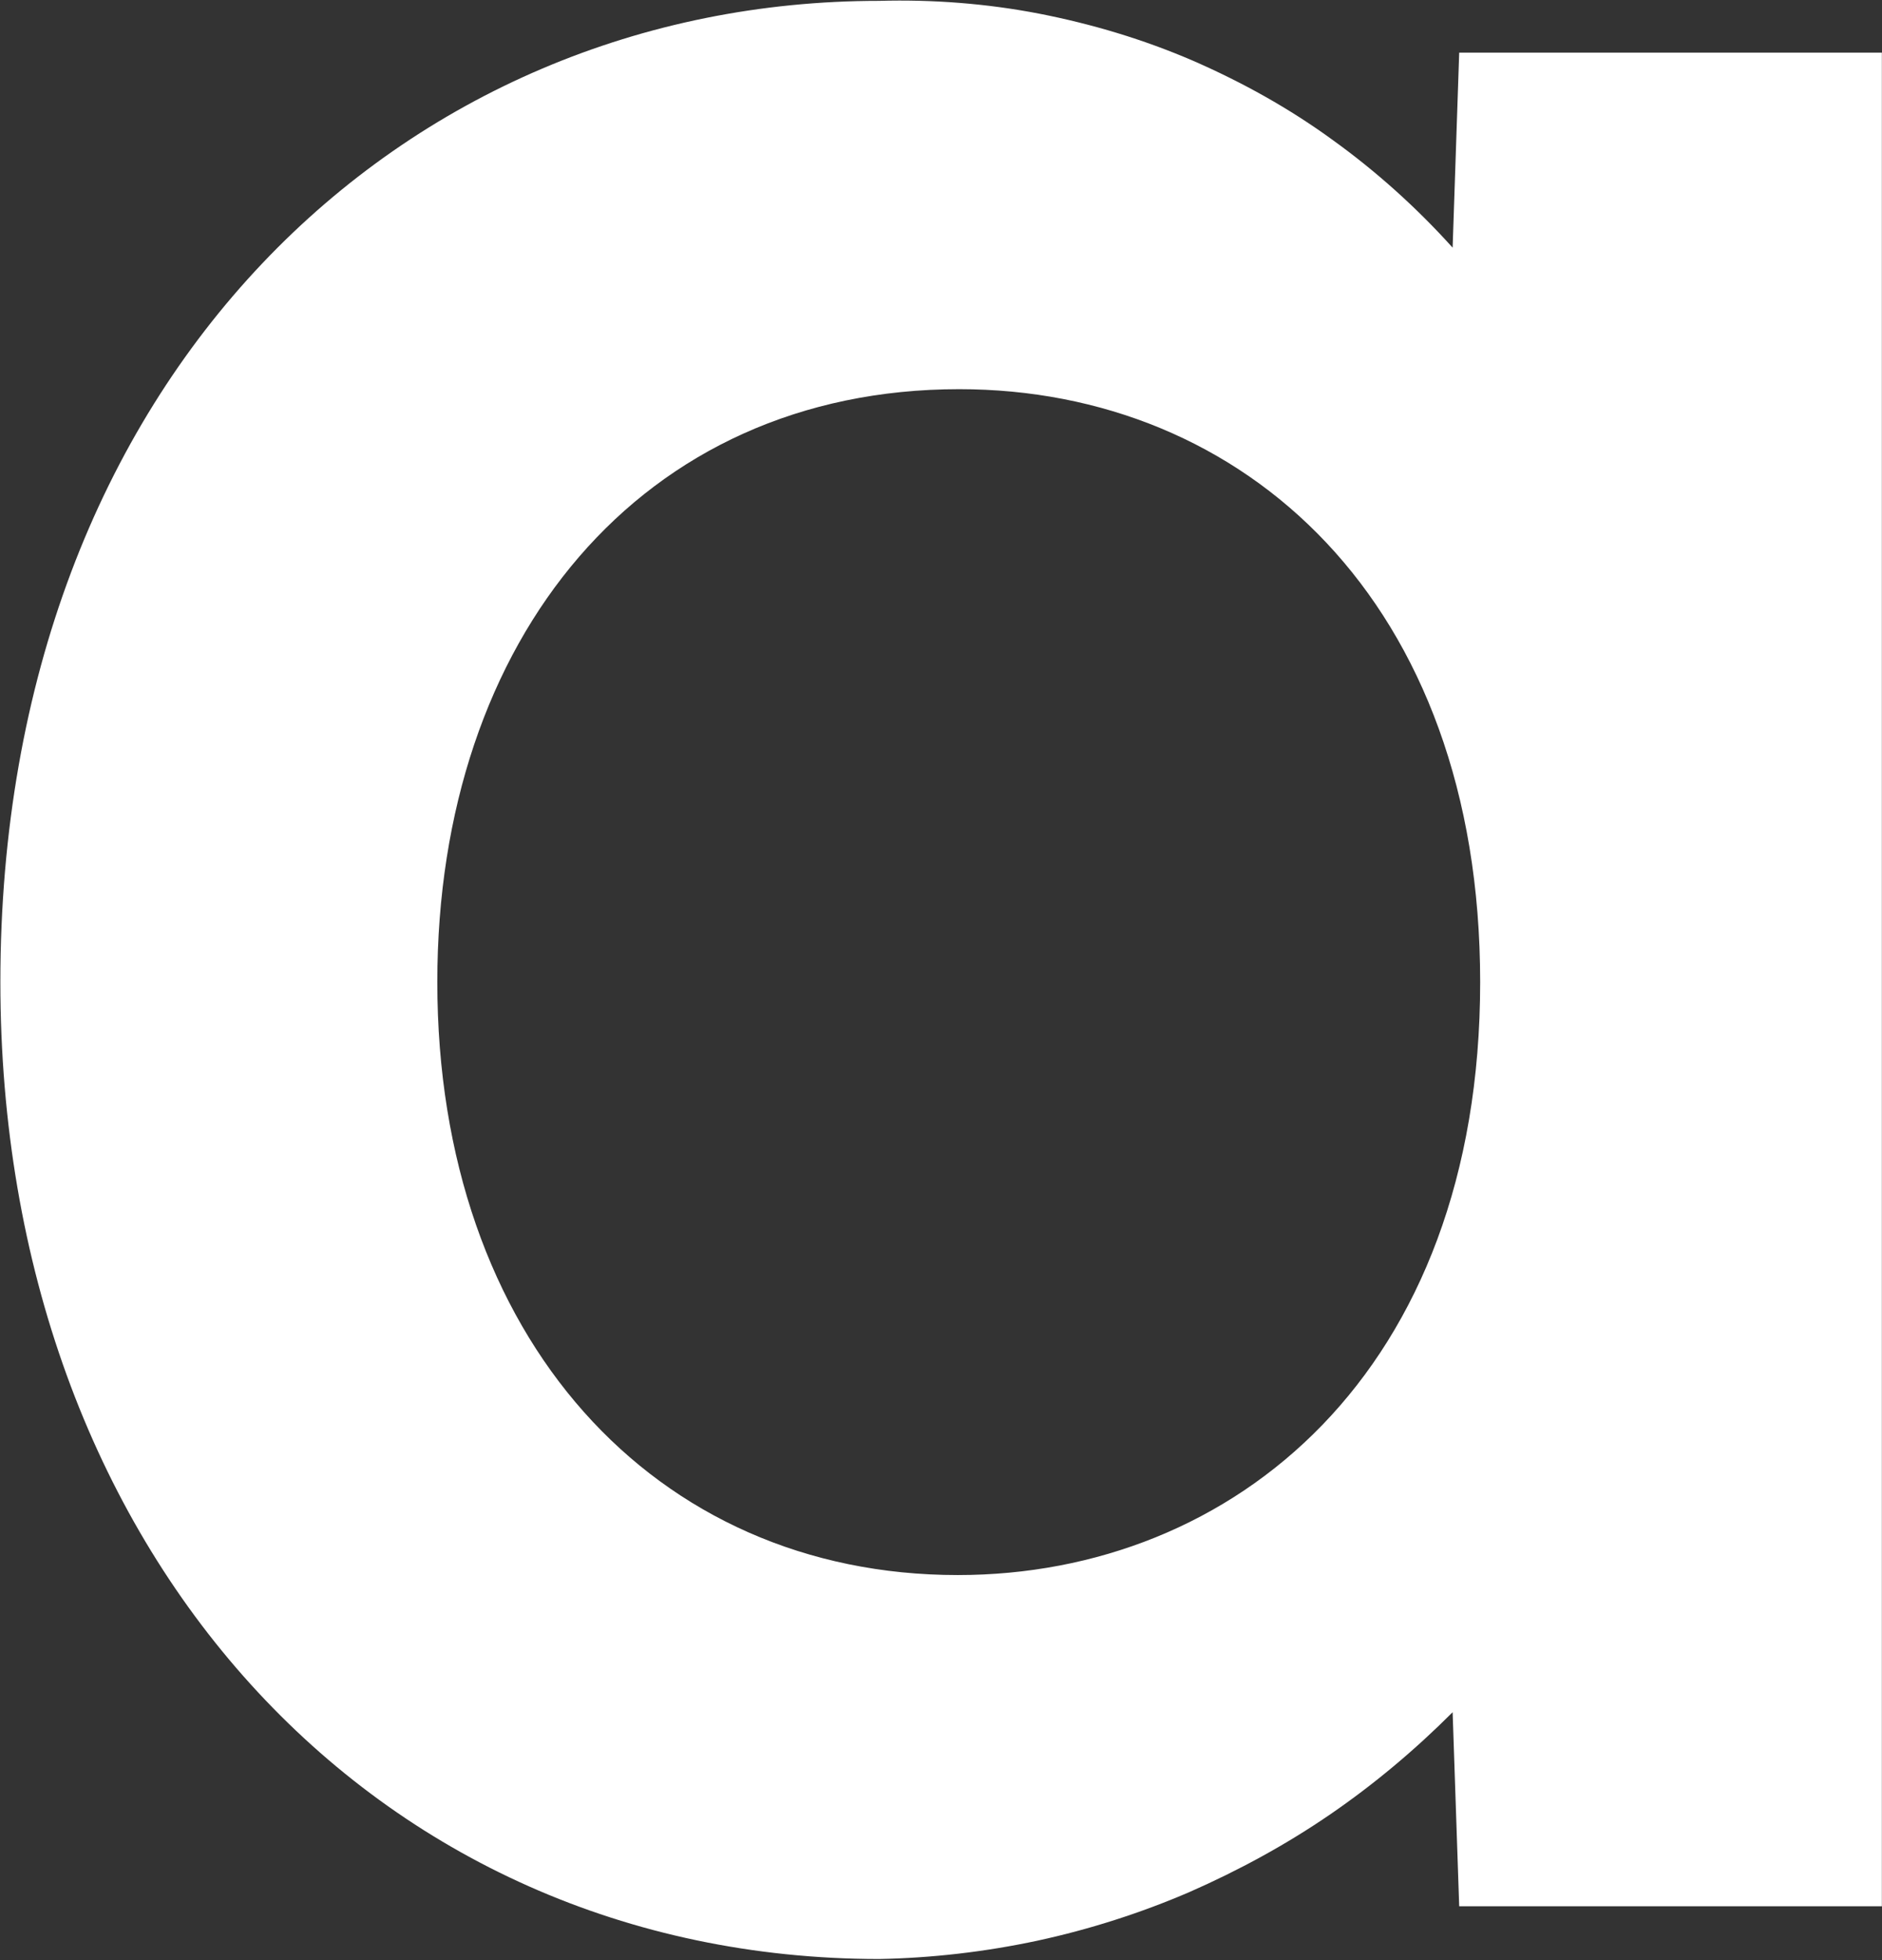 <svg version="1.2" xmlns="http://www.w3.org/2000/svg" viewBox="0 0 1517 1579" width="1517" height="1579">
	<rect x="0" y="0" width="1517" height="1579" fill="#333333" stroke="none"/>
	<title>ALGN_BIG copy-svg</title>
	<style>
		.s0 { fill: #ffffff } 
	</style>
	<path id="Layer" fill-rule="evenodd" class="s0" d="m1176.2 42.4h340.7v1493.2h-340.7l-5.3-156.3c-30.5 30.5-63.5 58.2-99 82.5-35.5 24.3-73.4 44.9-113 62.3-39.2 16.9-80.5 30.1-122.5 39.2-42.1 9-85 14-127.9 14.8-406.7-0.4-708.2-327.9-708.2-787 0-489.7 326.7-790.4 708.2-790.4 43.3-1.2 86.6 2.1 129.1 10.3 42.5 8.3 84.1 20.7 124.2 38 39.6 17.3 77.5 38.3 112.6 63.9 35 25.2 67.6 54.5 96.5 86.6zm-823.7 748.7c0 286.7 175.3 477.7 419.5 477.7 222.3 0 421.1-163.3 421.1-477.7 0-306.9-190.6-477.6-419.9-477.6-256.1 0-420.7 200.8-420.7 477.6z"/>
</svg>